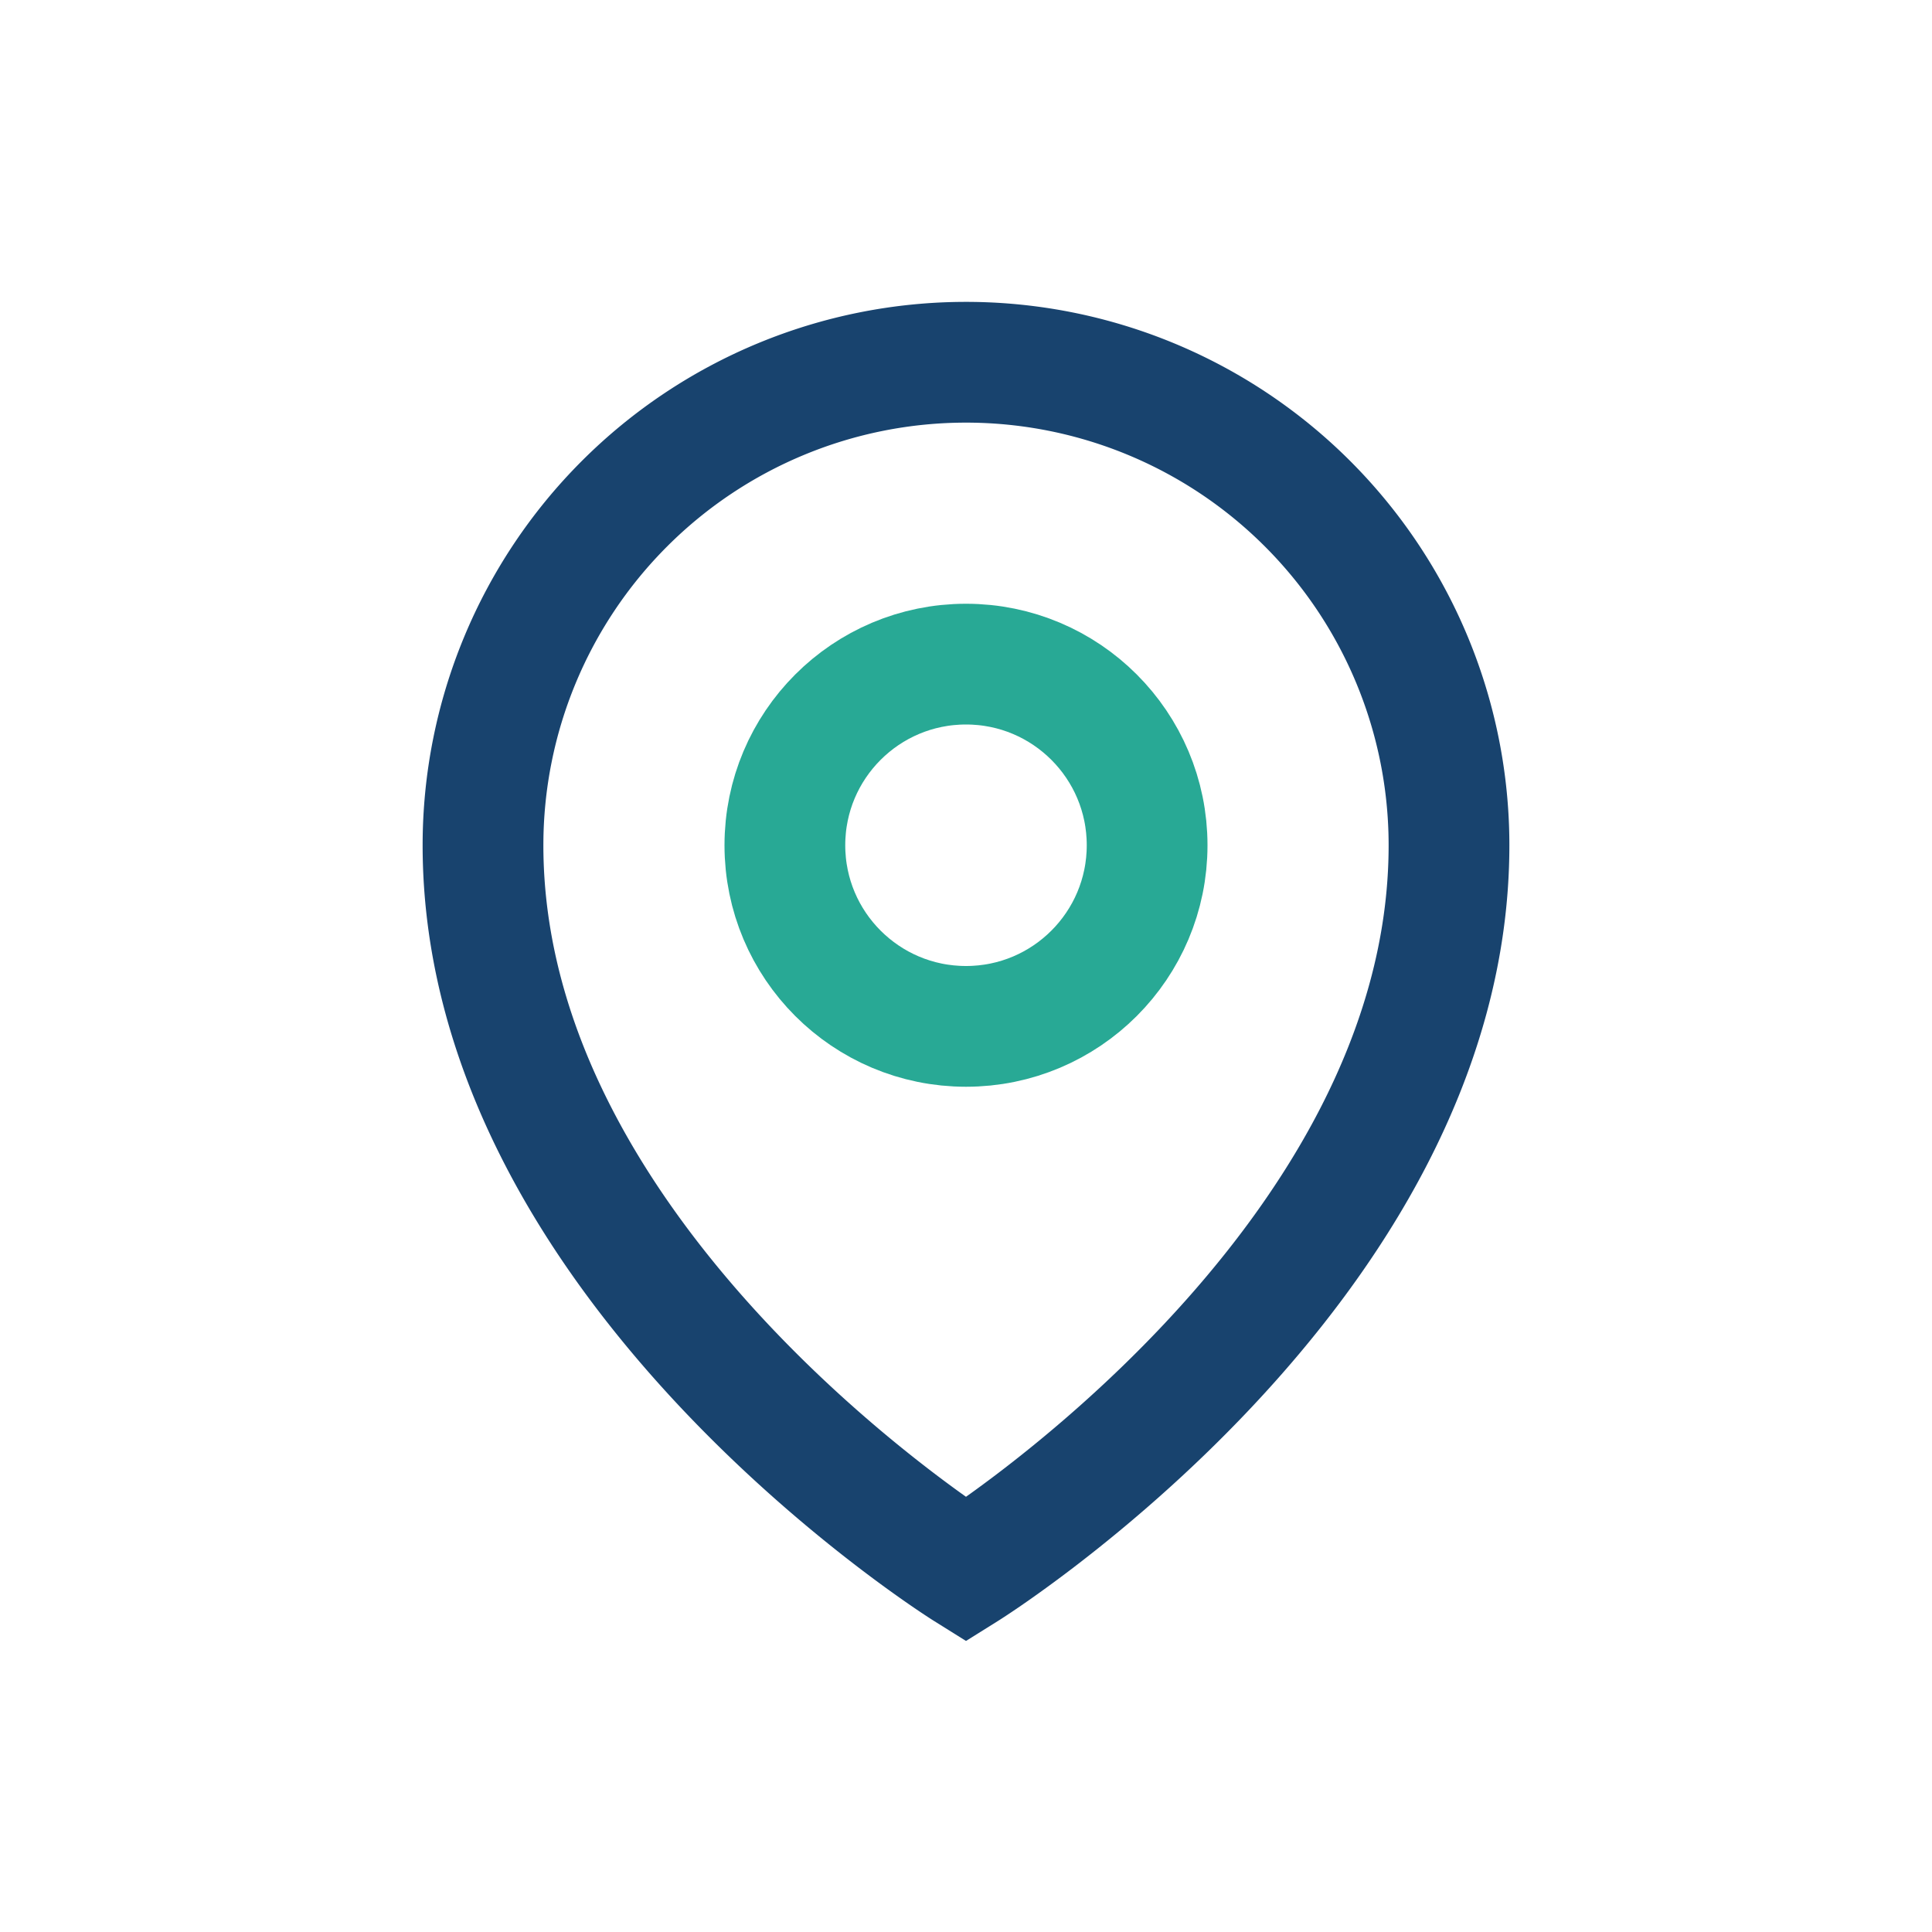 <?xml version="1.0" encoding="UTF-8"?>
<svg xmlns="http://www.w3.org/2000/svg" width="32" height="32" viewBox="0 0 32 32"><g fill="none"><path d="M16 6a8 8 0 0 0-8 8c0 7 8 12 8 12s8-5 8-12a8 8 0 0 0-8-8z" stroke="#18436e" stroke-width="2"/><circle cx="16" cy="14" r="3" stroke="#28a995" stroke-width="2"/></g></svg>
